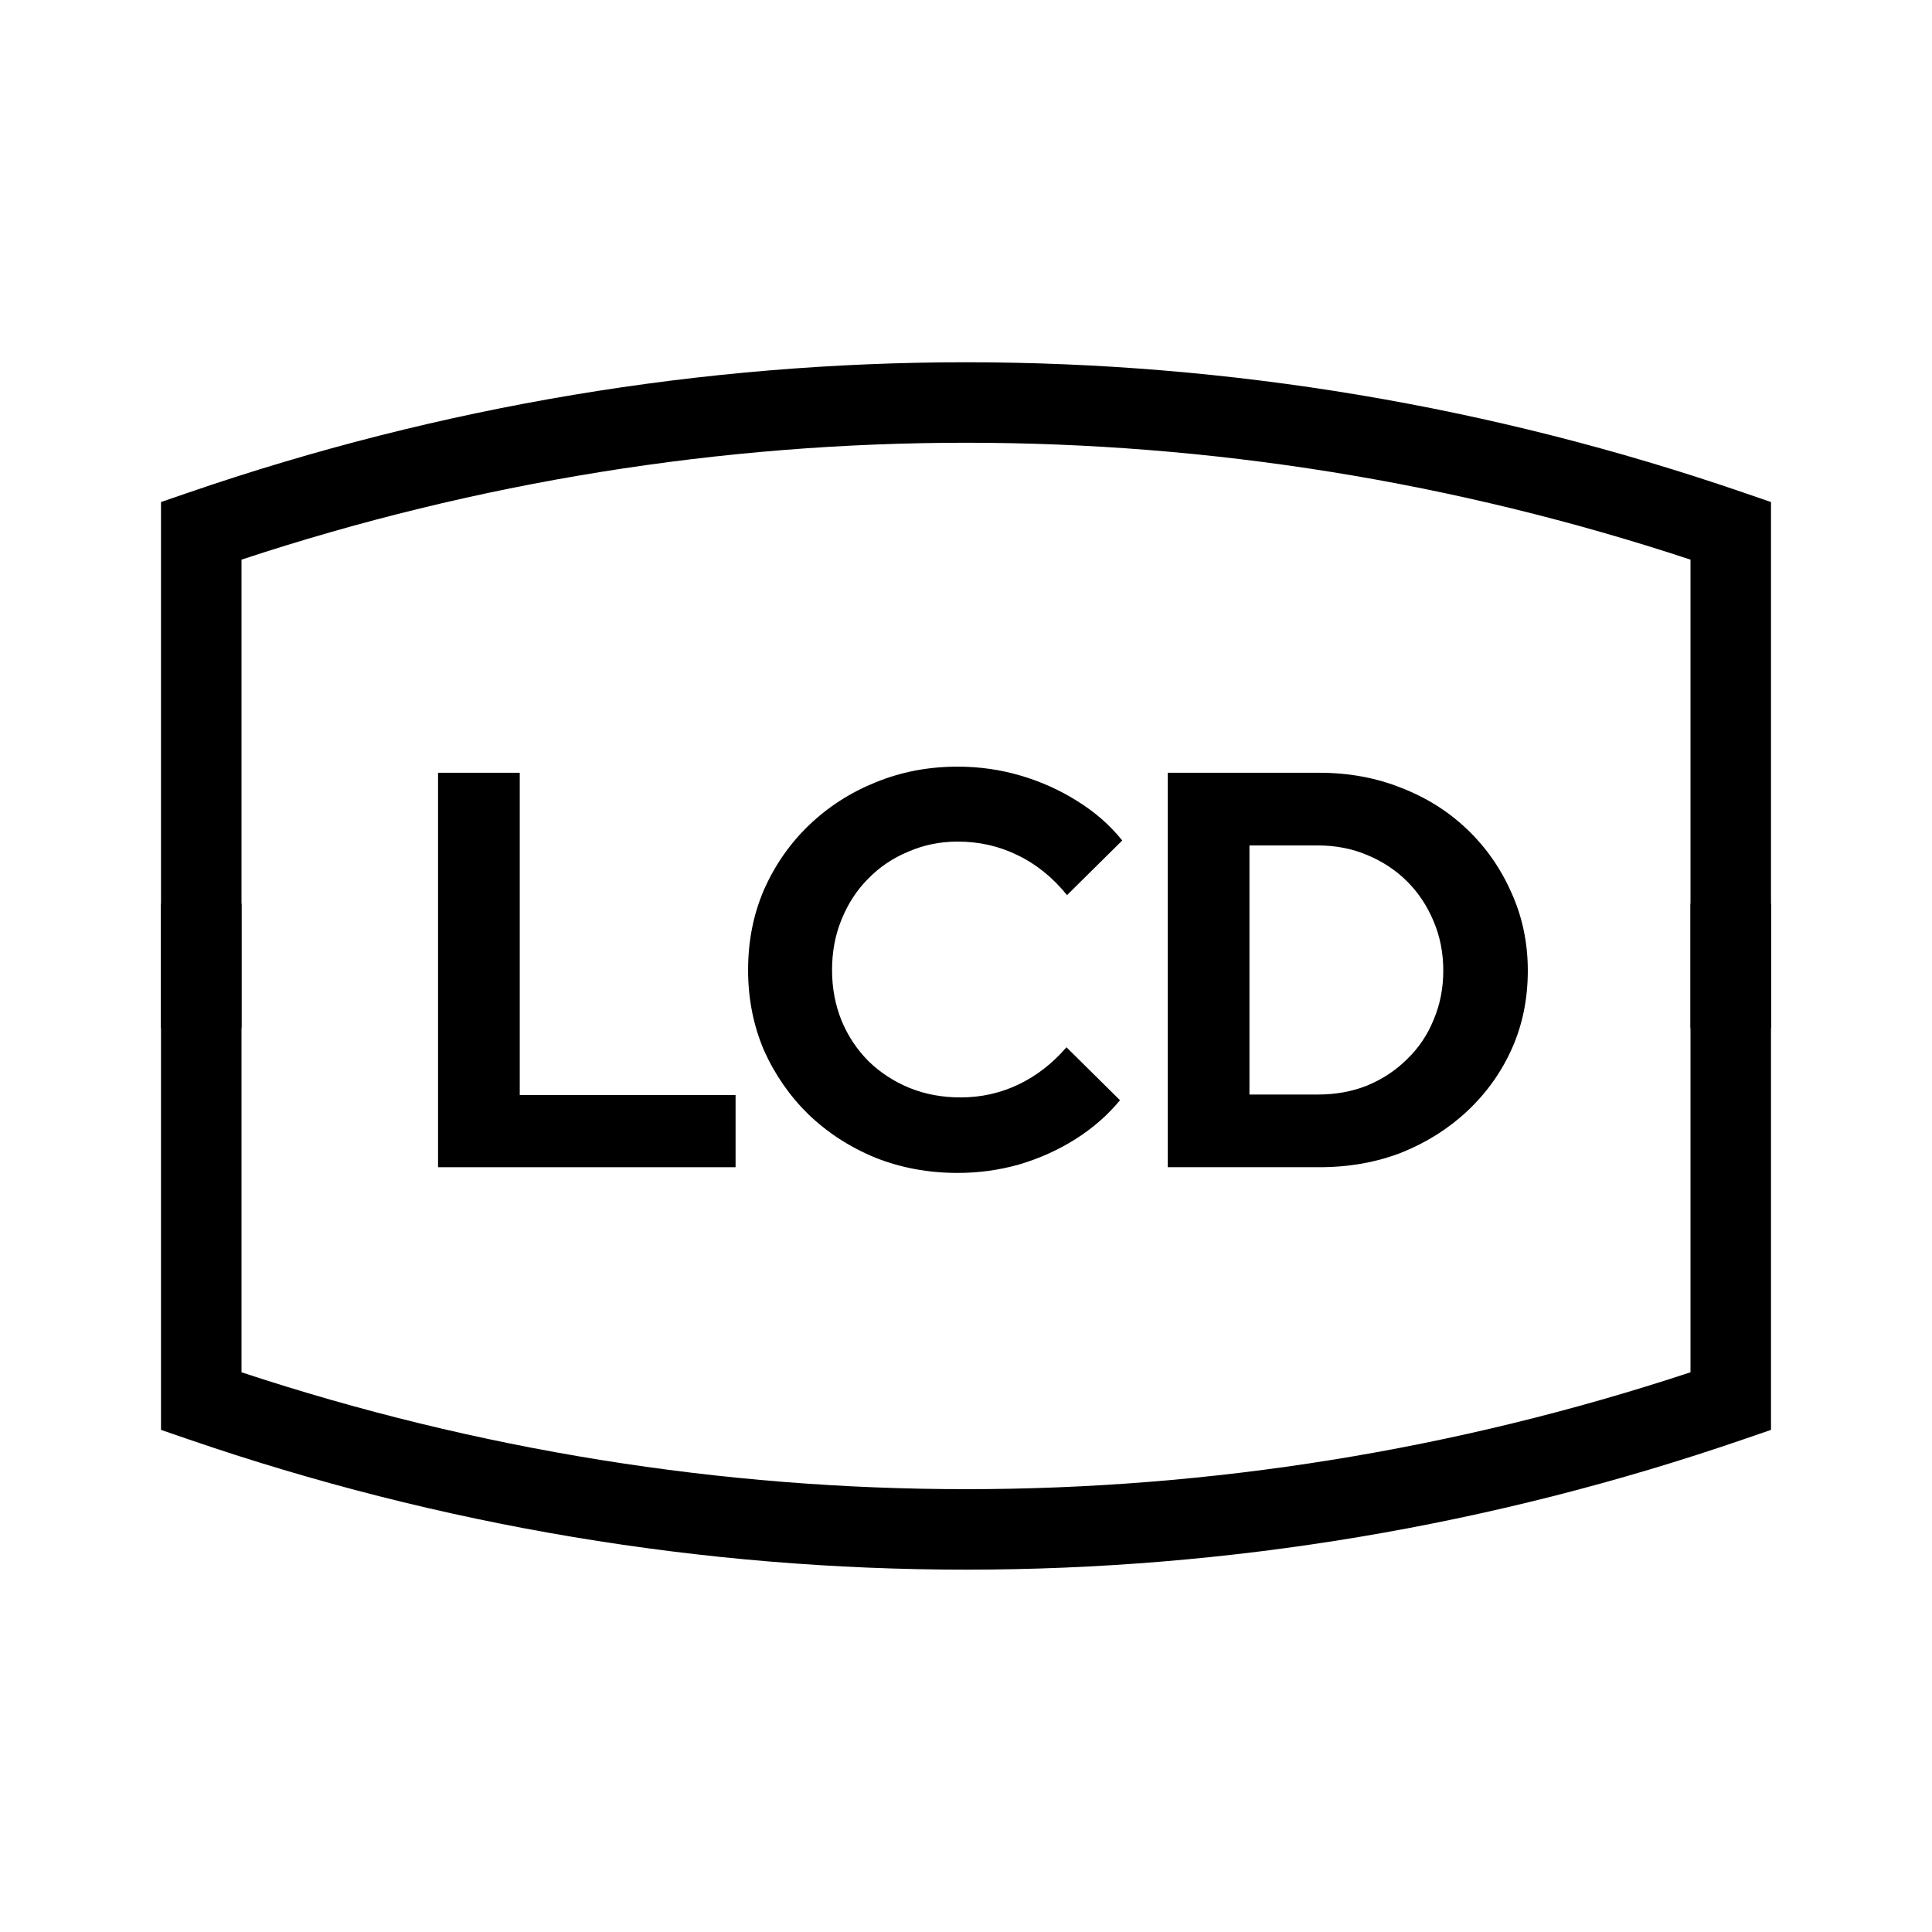 <svg width="48" height="48" viewBox="0 0 48 48" fill="none" xmlns="http://www.w3.org/2000/svg">
<path fill-rule="evenodd" clip-rule="evenodd" d="M6 13.904V25.545H4V12.473L4.675 12.241C17.235 7.92 30.765 7.92 43.325 12.241L44 12.473V25.545H42V13.904C30.277 10.032 17.723 10.032 6 13.904Z" fill="black"/>
<path fill-rule="evenodd" clip-rule="evenodd" d="M4 22.453H6V34.094C17.723 37.966 30.277 37.966 42 34.094V22.453H44V35.525L43.325 35.757C30.765 40.078 17.235 40.078 4.675 35.757L4 35.525V22.453Z" fill="black"/>
<path d="M31.042 27.193H32.75C33.188 27.193 33.594 27.119 33.968 26.969C34.35 26.811 34.682 26.591 34.962 26.311C35.251 26.031 35.47 25.705 35.62 25.331C35.778 24.958 35.858 24.552 35.858 24.113C35.858 23.675 35.778 23.269 35.62 22.895C35.461 22.513 35.242 22.181 34.962 21.901C34.682 21.621 34.35 21.402 33.968 21.243C33.594 21.085 33.188 21.005 32.75 21.005H31.042V27.193ZM29.012 28.999V19.199H32.778C33.515 19.199 34.196 19.325 34.822 19.577C35.447 19.82 35.993 20.165 36.46 20.613C36.926 21.061 37.29 21.584 37.552 22.181C37.822 22.779 37.958 23.423 37.958 24.113C37.958 24.813 37.827 25.457 37.566 26.045C37.304 26.633 36.936 27.151 36.46 27.599C35.993 28.038 35.447 28.383 34.822 28.635C34.196 28.878 33.515 28.999 32.778 28.999H29.012Z" fill="black"/>
<path d="M23.794 29.141C23.066 29.141 22.385 29.015 21.75 28.763C21.115 28.502 20.56 28.142 20.084 27.685C19.617 27.227 19.249 26.695 18.978 26.089C18.717 25.473 18.586 24.81 18.586 24.101C18.586 23.382 18.717 22.72 18.978 22.113C19.249 21.497 19.622 20.96 20.098 20.503C20.574 20.046 21.125 19.691 21.75 19.439C22.385 19.177 23.066 19.047 23.794 19.047C24.335 19.047 24.858 19.122 25.362 19.271C25.866 19.42 26.333 19.63 26.762 19.901C27.201 20.172 27.574 20.498 27.882 20.881L26.51 22.239C26.155 21.8 25.745 21.469 25.278 21.245C24.821 21.021 24.326 20.909 23.794 20.909C23.355 20.909 22.945 20.993 22.562 21.161C22.179 21.32 21.848 21.544 21.568 21.833C21.288 22.113 21.069 22.449 20.91 22.841C20.751 23.224 20.672 23.643 20.672 24.101C20.672 24.549 20.751 24.969 20.91 25.361C21.069 25.744 21.293 26.079 21.582 26.369C21.871 26.649 22.207 26.868 22.59 27.027C22.982 27.186 23.407 27.265 23.864 27.265C24.377 27.265 24.858 27.157 25.306 26.943C25.754 26.728 26.151 26.42 26.496 26.019L27.826 27.335C27.518 27.708 27.149 28.03 26.72 28.301C26.291 28.572 25.824 28.782 25.32 28.931C24.825 29.071 24.317 29.141 23.794 29.141Z" fill="black"/>
<path d="M10.883 28.999V19.199H12.913V27.207H18.275V28.999H10.883Z" fill="black"/>
</svg>
